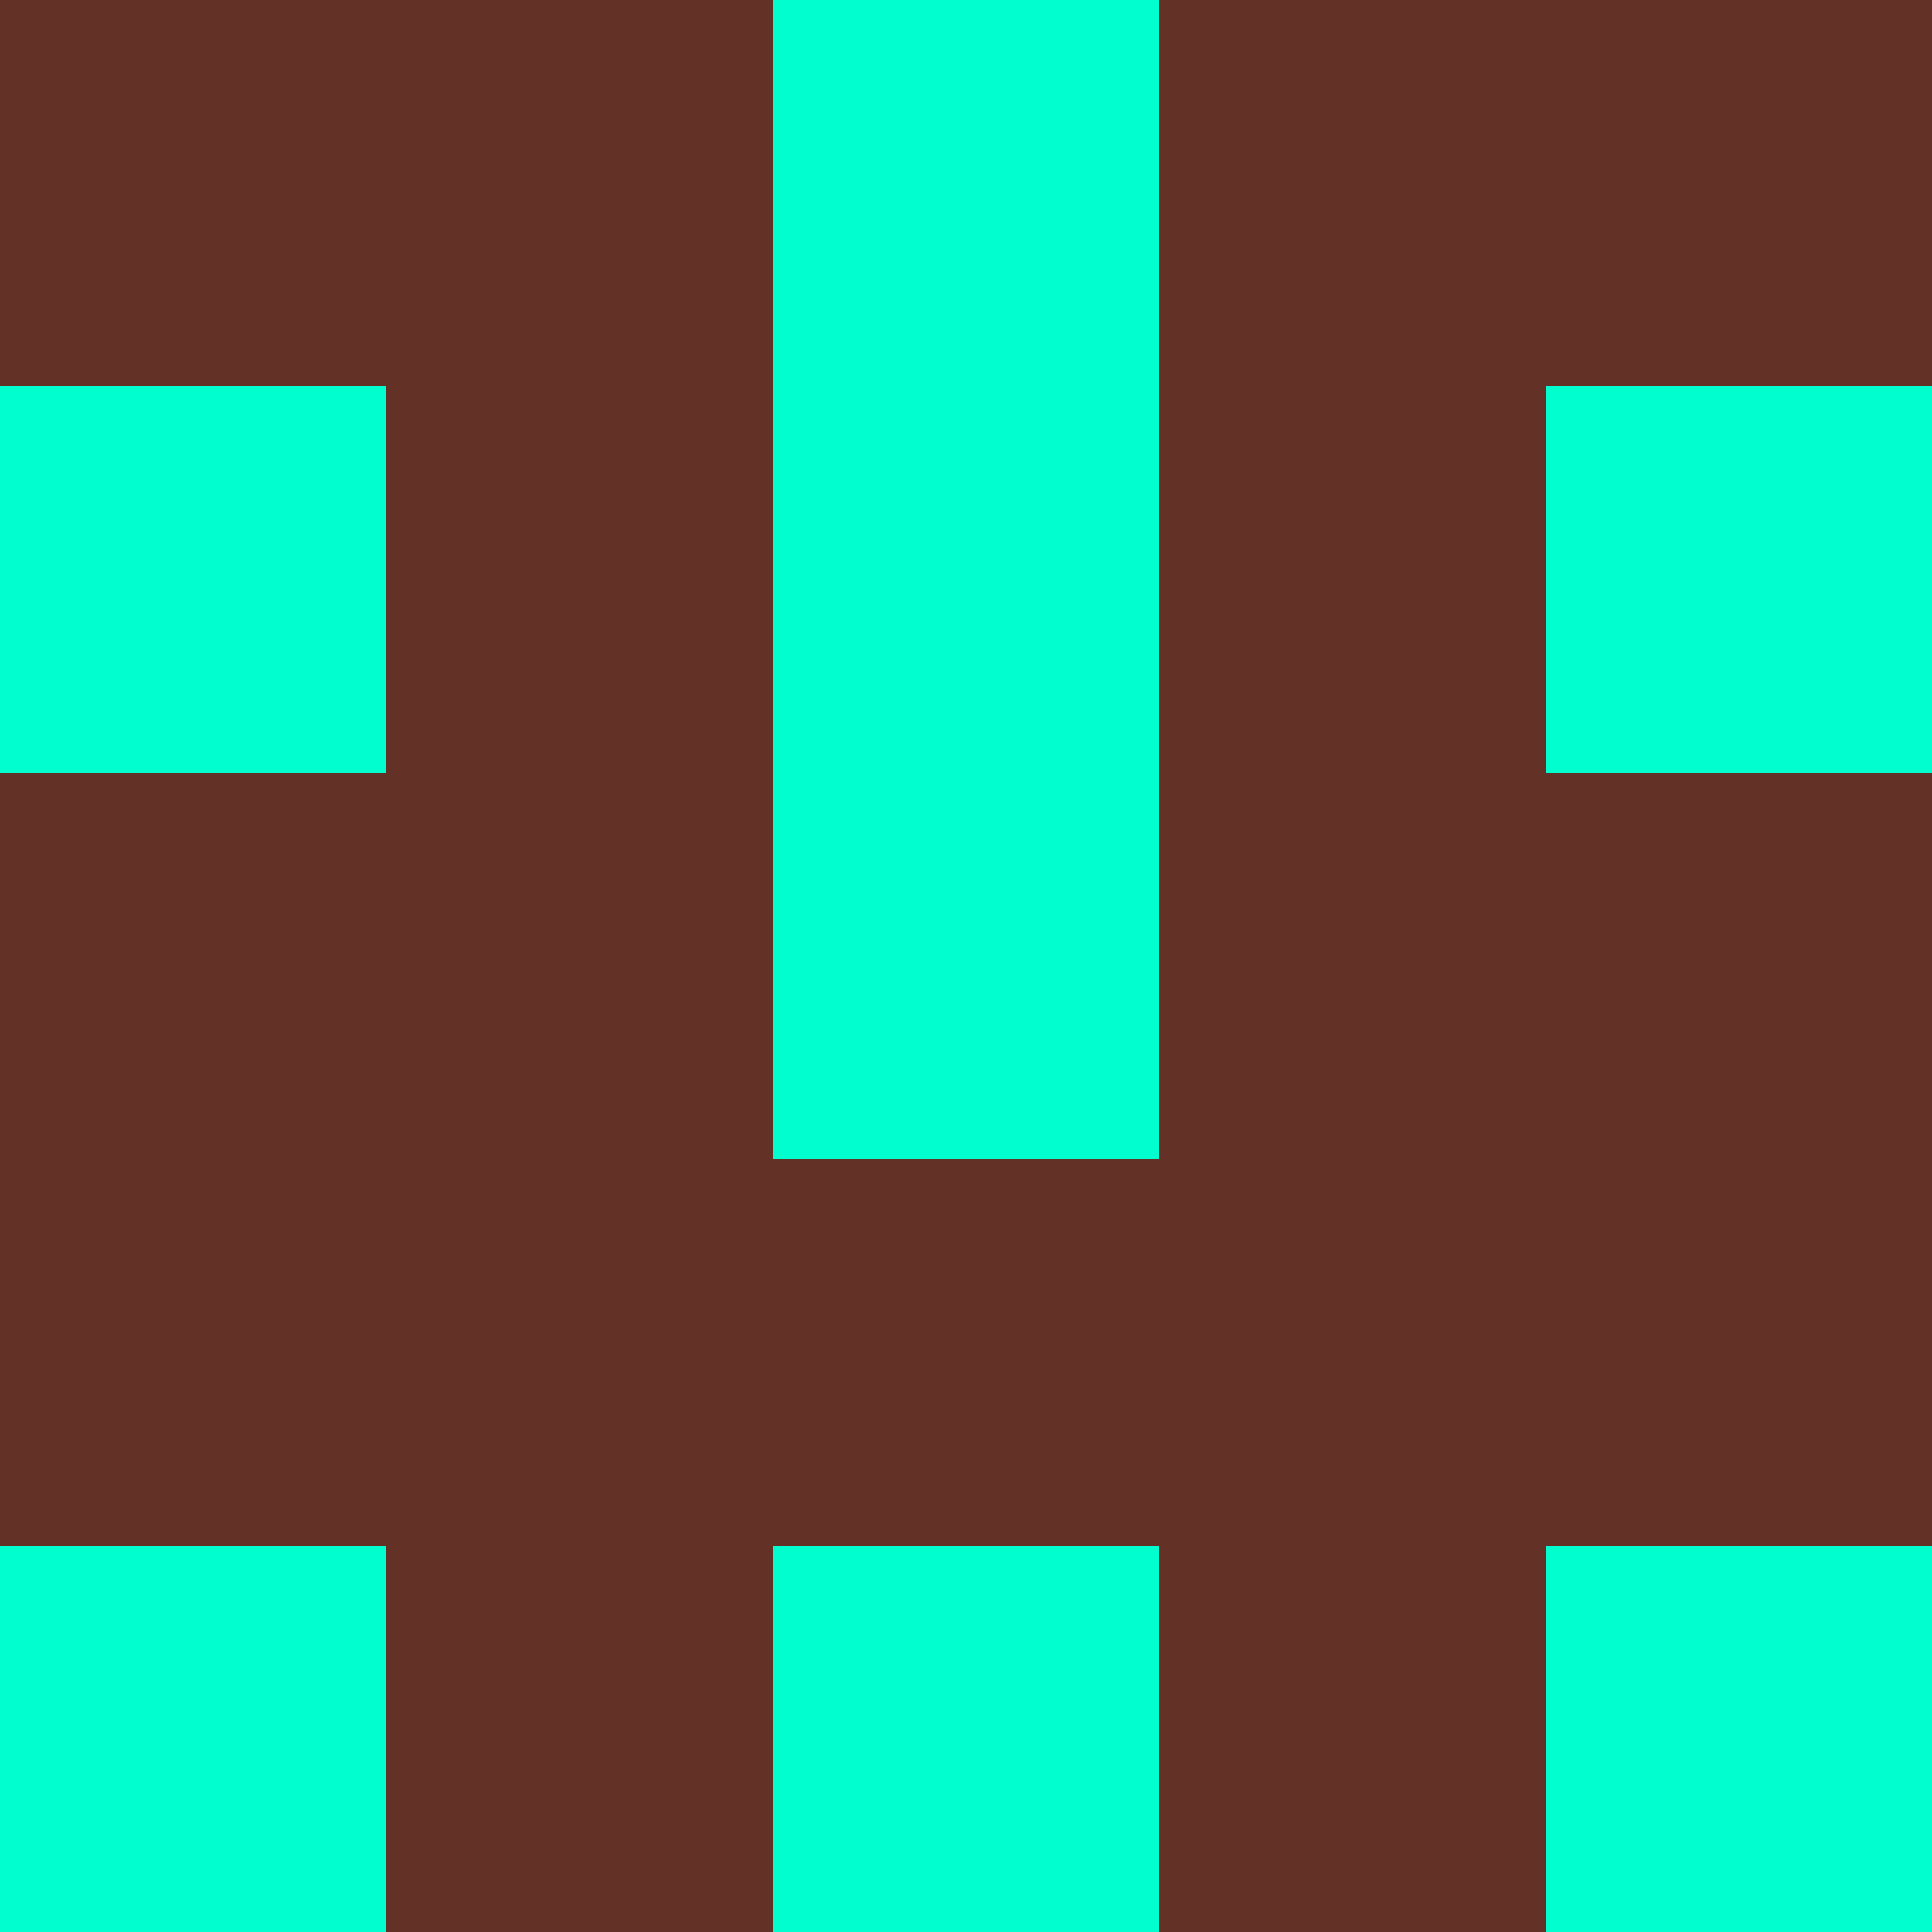 <svg xmlns="http://www.w3.org/2000/svg" version="1.1" width="60" height="60" viewBox="0 0 5 5"><rect width="5" height="5" fill="#00FECF" stroke-width="0"/><path fill="#643127" stroke-width="0" d="M0,0h1v1h-1v-1M1,0h1v1h-1v-1M3,0h1v1h-1v-1M4,0h1v1h-1v-1M1,1h1v1h-1v-1M3,1h1v1h-1v-1M0,2h1v1h-1v-1M1,2h1v1h-1v-1M3,2h1v1h-1v-1M4,2h1v1h-1v-1M0,3h1v1h-1v-1M1,3h1v1h-1v-1M2,3h1v1h-1v-1M3,3h1v1h-1v-1M4,3h1v1h-1v-1M1,4h1v1h-1v-1M3,4h1v1h-1v-1"/></svg>
